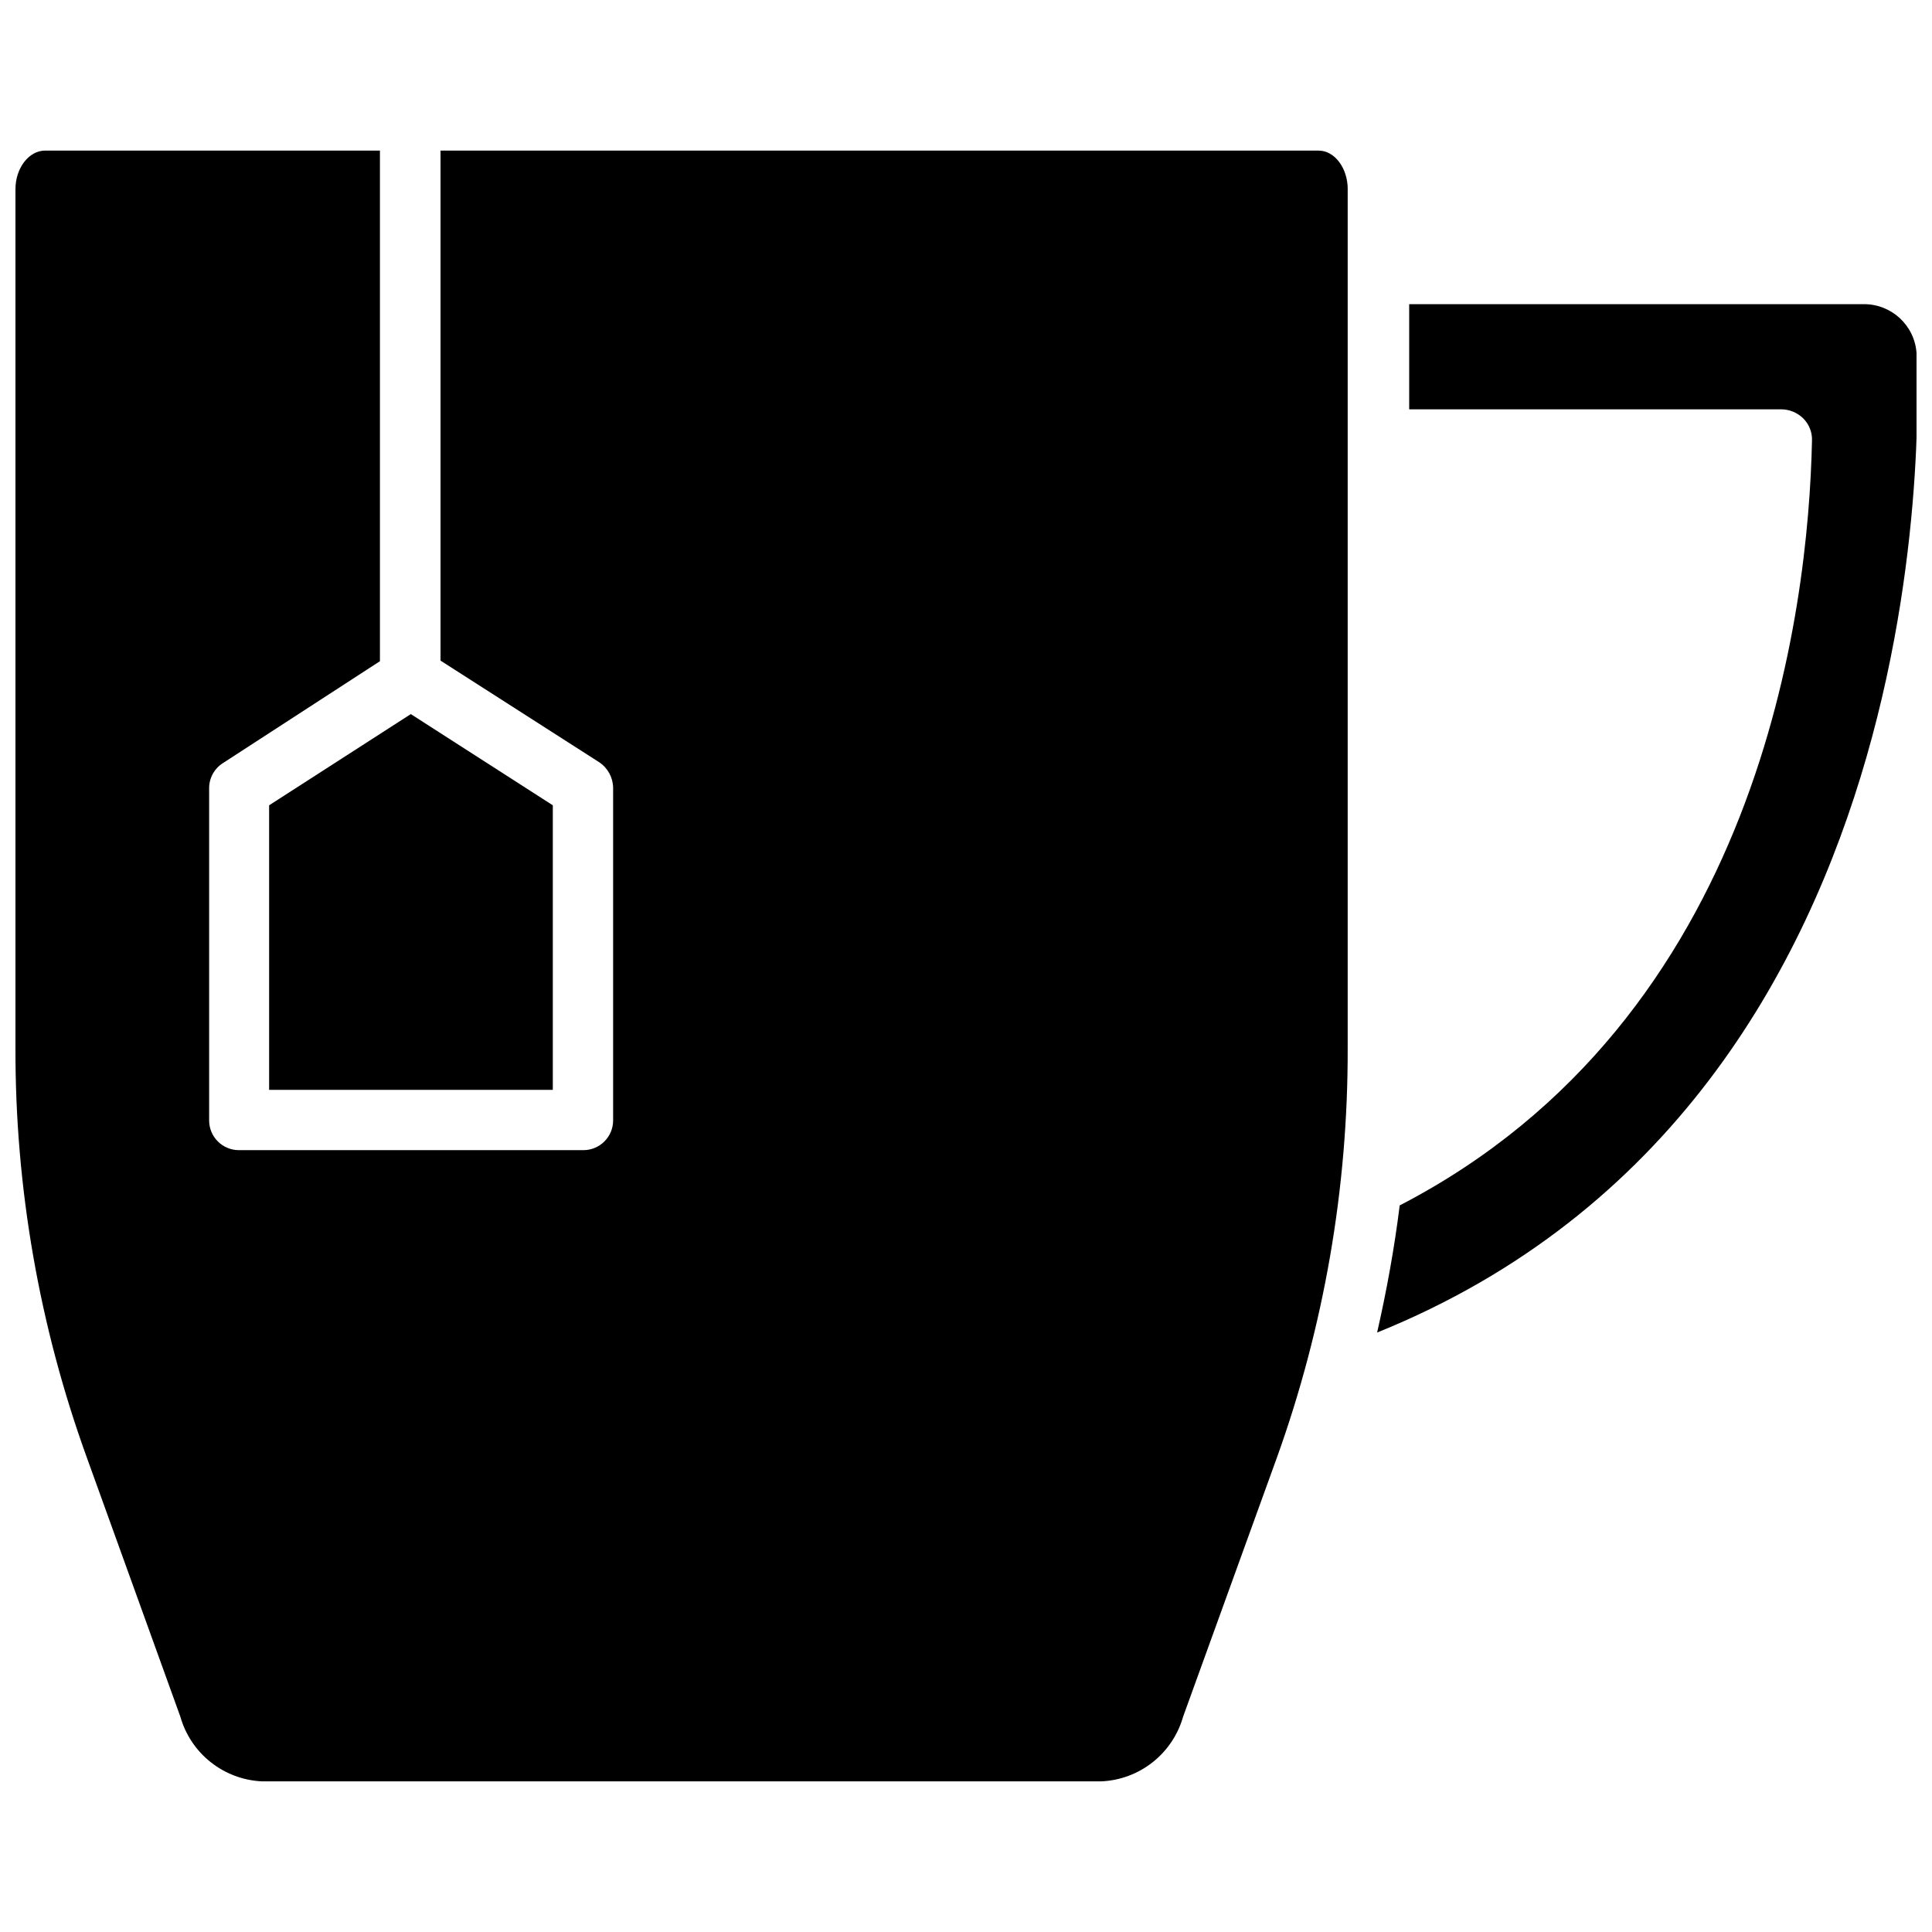 <?xml version="1.0" encoding="UTF-8"?>
<!-- Uploaded to: SVG Find, www.svgrepo.com, Generator: SVG Find Mixer Tools -->
<svg width="800px" height="800px" version="1.1" viewBox="144 144 512 512" xmlns="http://www.w3.org/2000/svg">
 <defs>
  <clipPath id="b">
   <path d="m508 224h143.9v274h-143.9z"/>
  </clipPath>
  <clipPath id="a">
   <path d="m148.09 183h353.91v434h-353.91z"/>
  </clipPath>
 </defs>
 <g clip-path="url(#b)">
  <path d="m508.95 497.14c2.519-11.098 4.566-22.277 5.984-33.691 95.641-49.516 108.32-157.91 109.26-202.63 0.098-2.199-0.73-4.34-2.285-5.902-1.547-1.547-3.637-2.422-5.824-2.441h-98.637v-27.867h120.36c7.371-0.102 13.551 5.555 14.09 12.91 0 1.969 12.359 196.88-142.95 259.62z"/>
 </g>
 <path d="m290.5 357.41v75.414h-75.18v-75.414l37.551-24.168z"/>
 <g clip-path="url(#a)">
  <path d="m501.15 194.14v227.58c0.105 37.055-6.262 73.844-18.812 108.71l-24.797 68.488c-1.352 4.769-4.168 8.996-8.055 12.074-3.883 3.082-8.641 4.859-13.594 5.086h-222.46c-4.953-0.227-9.707-2.004-13.594-5.086-3.887-3.078-6.703-7.305-8.051-12.074l-24.719-68.488c-12.641-34.848-19.062-71.645-18.973-108.71v-227.58c0-5.59 3.543-10.234 7.871-10.234h88.719v135.32l-41.484 26.922c-2.363 1.438-3.797 4.008-3.781 6.769v88.012c0 2.086 0.832 4.09 2.309 5.566 1.477 1.477 3.477 2.305 5.566 2.305h91.312c2.09 0 4.09-0.828 5.566-2.305s2.309-3.481 2.309-5.566v-88.168c-0.043-2.727-1.426-5.262-3.703-6.769l-42.035-26.922v-135.16h232.7c4.254 0 7.715 4.644 7.715 10.234z"/>
 </g>
</svg>